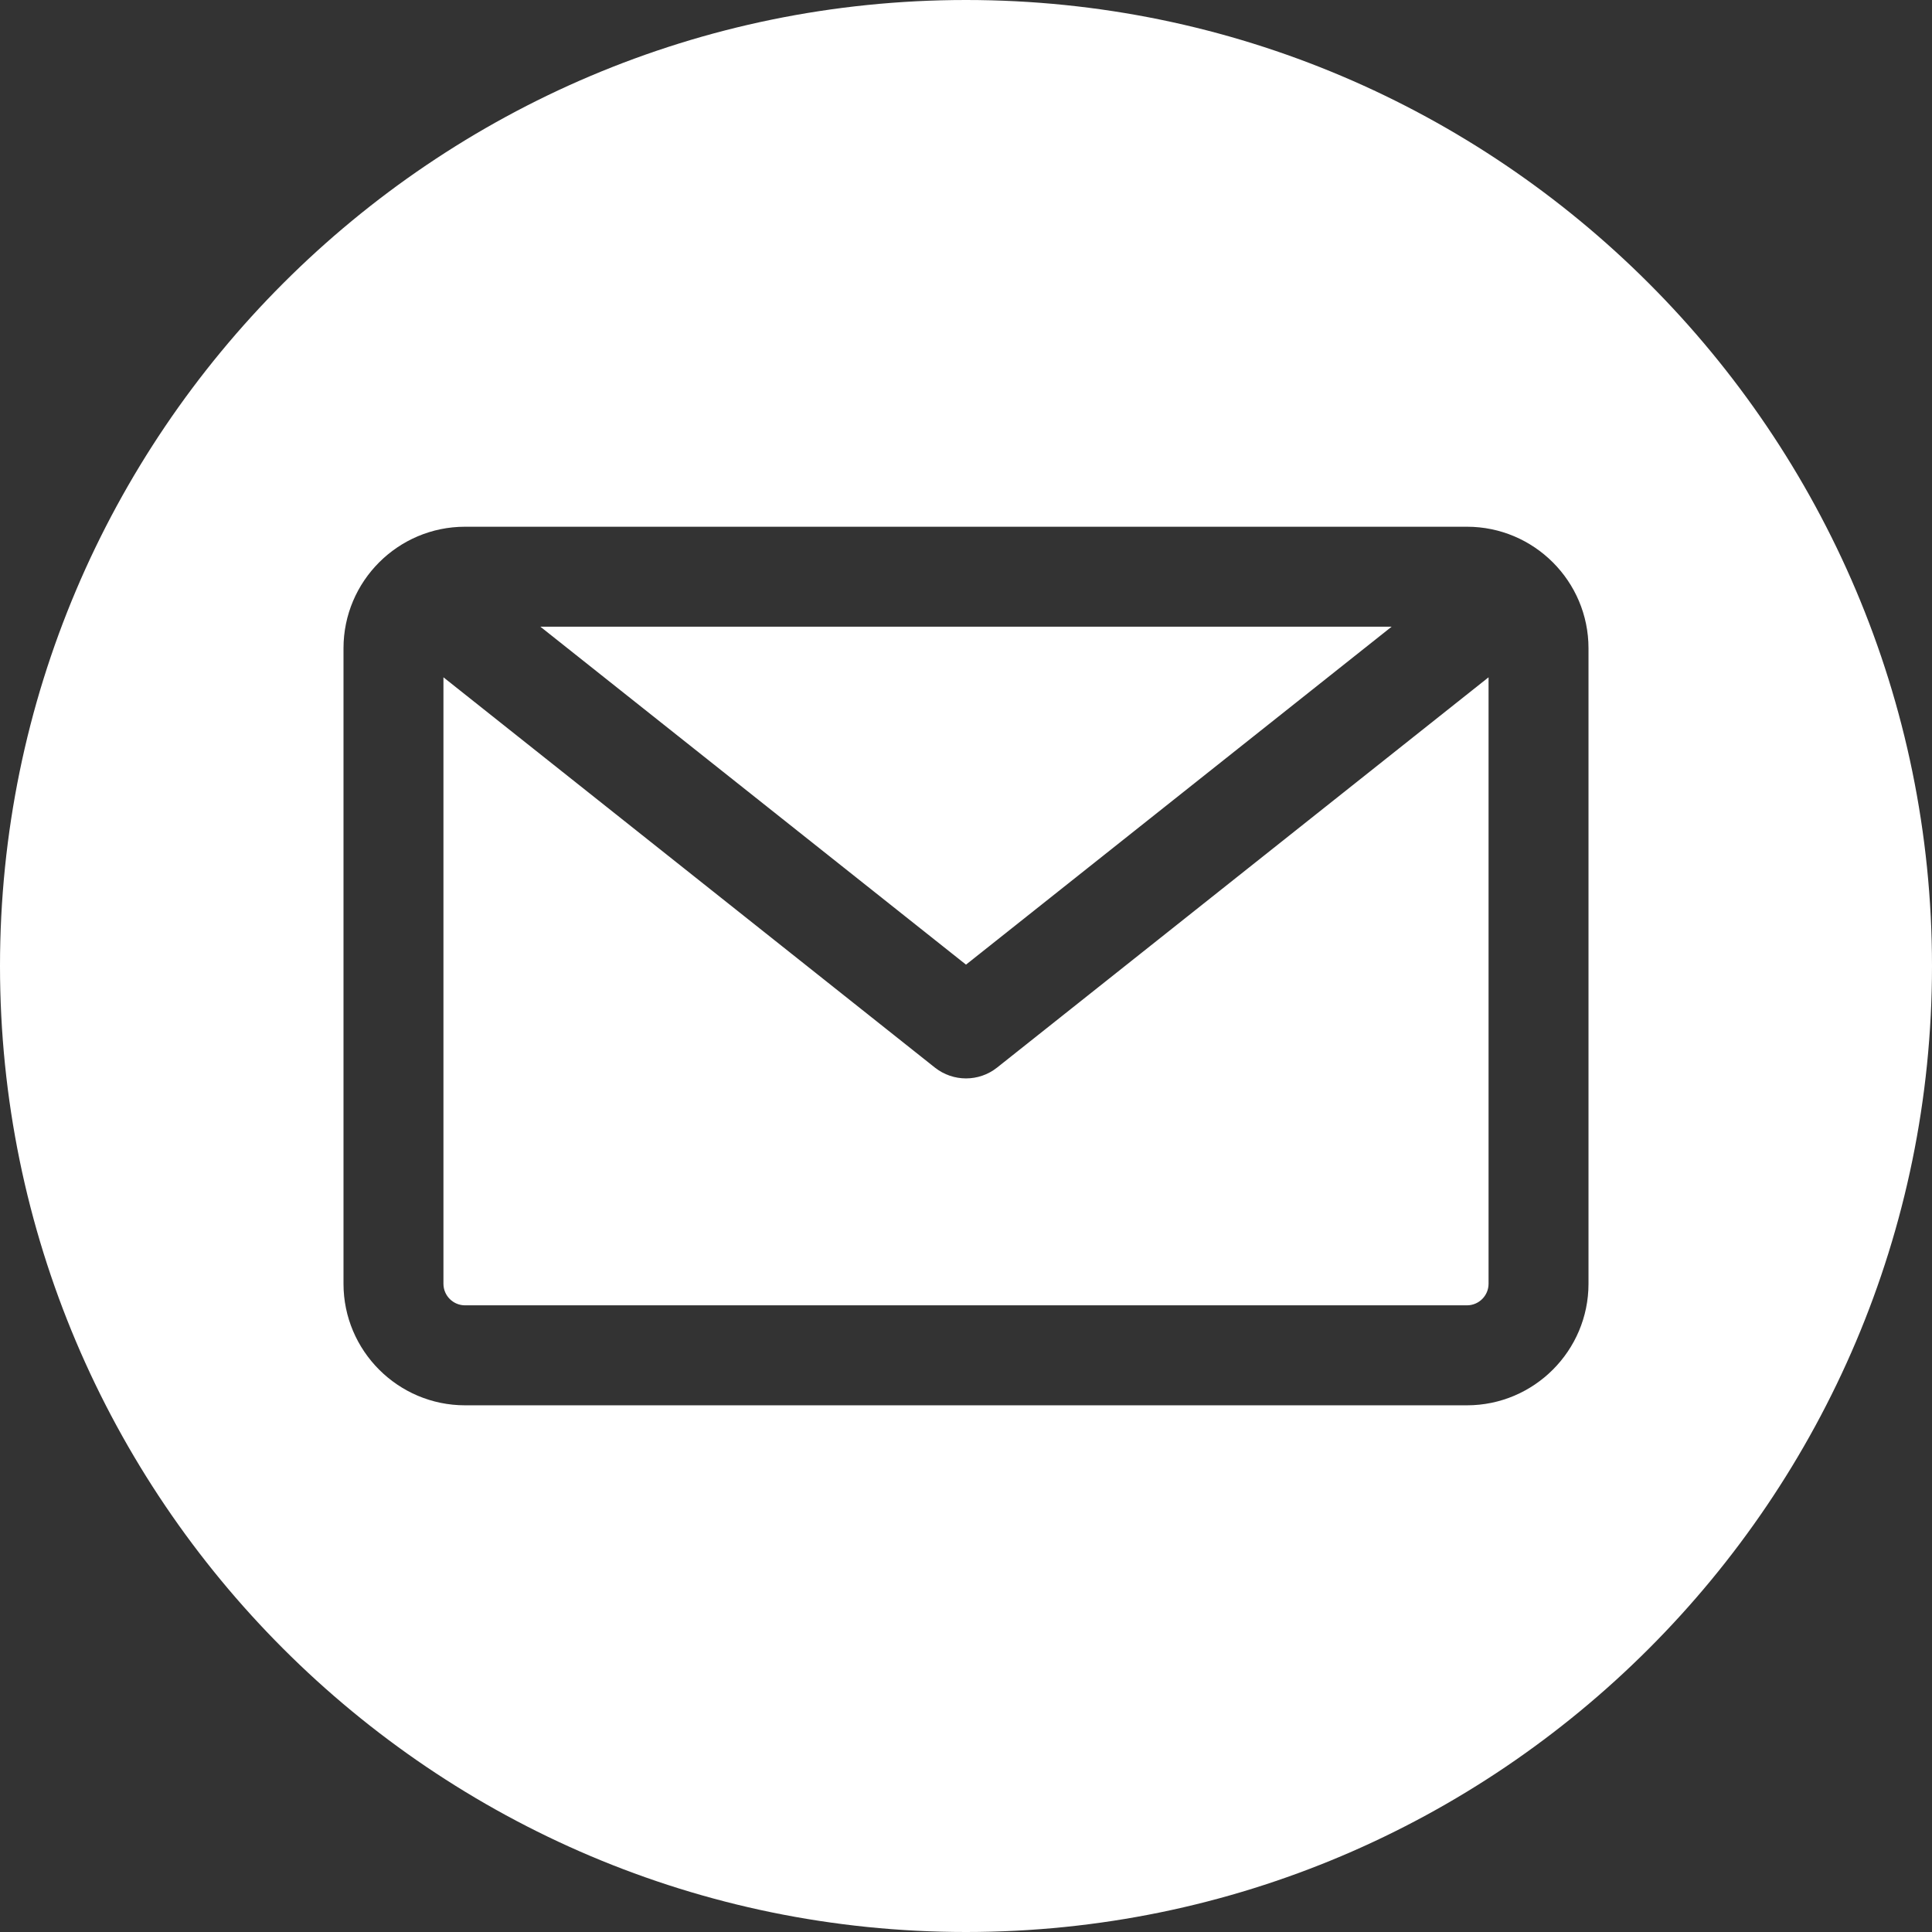 <svg width="44" height="44" viewBox="0 0 44 44" fill="none" xmlns="http://www.w3.org/2000/svg">
<rect x="0" y="0" width="44" height="44" fill="#333333" stroke="none"/>
<g clip-path="url(#clip0_266_1699)">
<path fill-rule="evenodd" clip-rule="evenodd" d="M22 44C9.869 44 0 34.131 0 22C0 9.869 9.869 0 22 0C34.131 0 44 9.869 44 22C44 34.131 34.131 44 22 44ZM33.409 29.728C33.68 29.728 33.901 29.508 33.901 29.236V15.425L22.707 24.314C22.5 24.478 22.25 24.56 22 24.56C21.75 24.56 21.5 24.478 21.292 24.314L10.099 15.425V29.236C10.099 29.508 10.32 29.728 10.591 29.728H33.409ZM31.694 14.272L22 21.969L12.306 14.272H31.694ZM36.177 14.764V29.237C36.177 30.763 34.935 32.005 33.409 32.005H10.591C9.065 32.005 7.823 30.763 7.823 29.237V14.764C7.823 13.237 9.065 11.996 10.591 11.996H33.409C34.935 11.996 36.177 13.237 36.177 14.764Z" fill="white"/>
</g>
<defs>
<clipPath id="clip0_266_1699">
<rect width="44" height="44" fill="white"/>
</clipPath>
</defs>
</svg>
